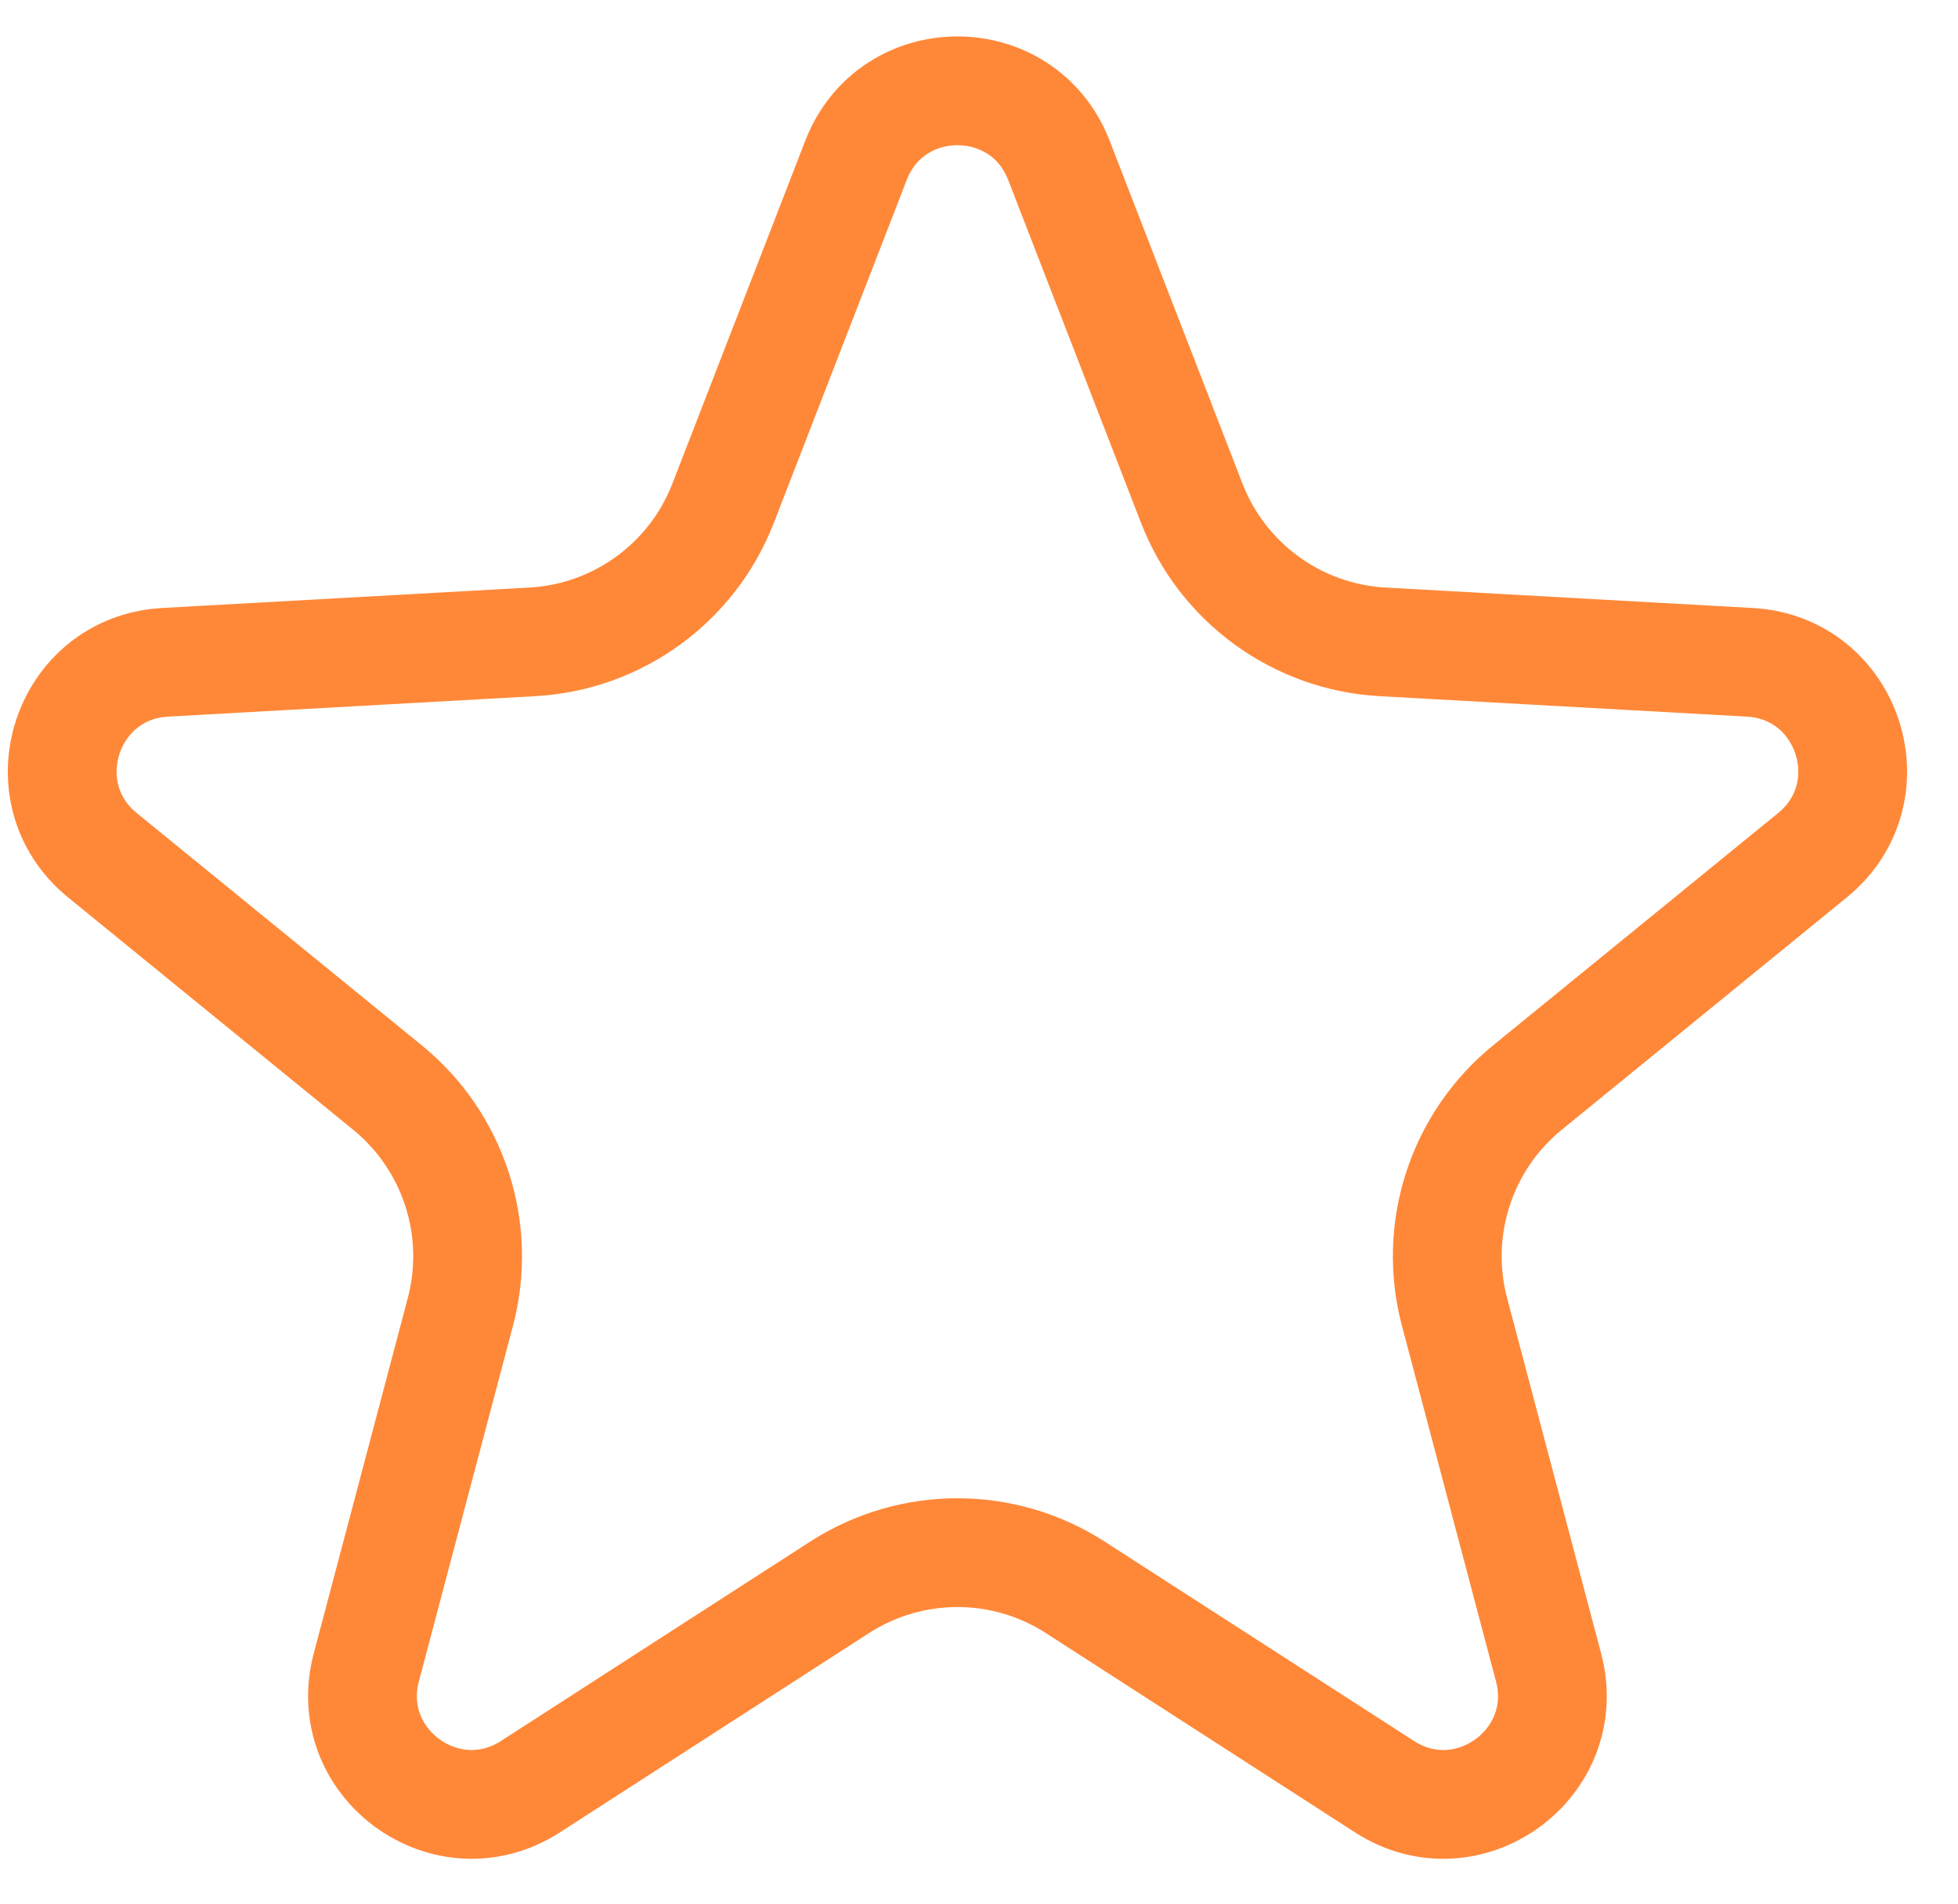 <svg width="36" height="35" viewBox="0 0 36 35" fill="none" xmlns="http://www.w3.org/2000/svg">
<path d="M15.739 2.947C16.399 1.244 18.808 1.244 19.469 2.947L21.912 9.253C22.48 10.717 23.852 11.714 25.42 11.801L32.172 12.177C33.995 12.278 34.74 14.57 33.324 15.724L28.083 19.996C26.865 20.989 26.341 22.601 26.743 24.12L28.472 30.657C28.939 32.423 26.99 33.839 25.455 32.849L19.771 29.185C18.452 28.334 16.756 28.334 15.436 29.185L9.753 32.849C8.218 33.839 6.268 32.423 6.735 30.657L8.465 24.12C8.866 22.601 8.342 20.989 7.125 19.996L1.883 15.724C0.468 14.57 1.212 12.278 3.036 12.177L9.788 11.801C11.356 11.714 12.728 10.717 13.295 9.253L15.739 2.947Z" stroke="#FF8838" stroke-width="2"/>
</svg>
